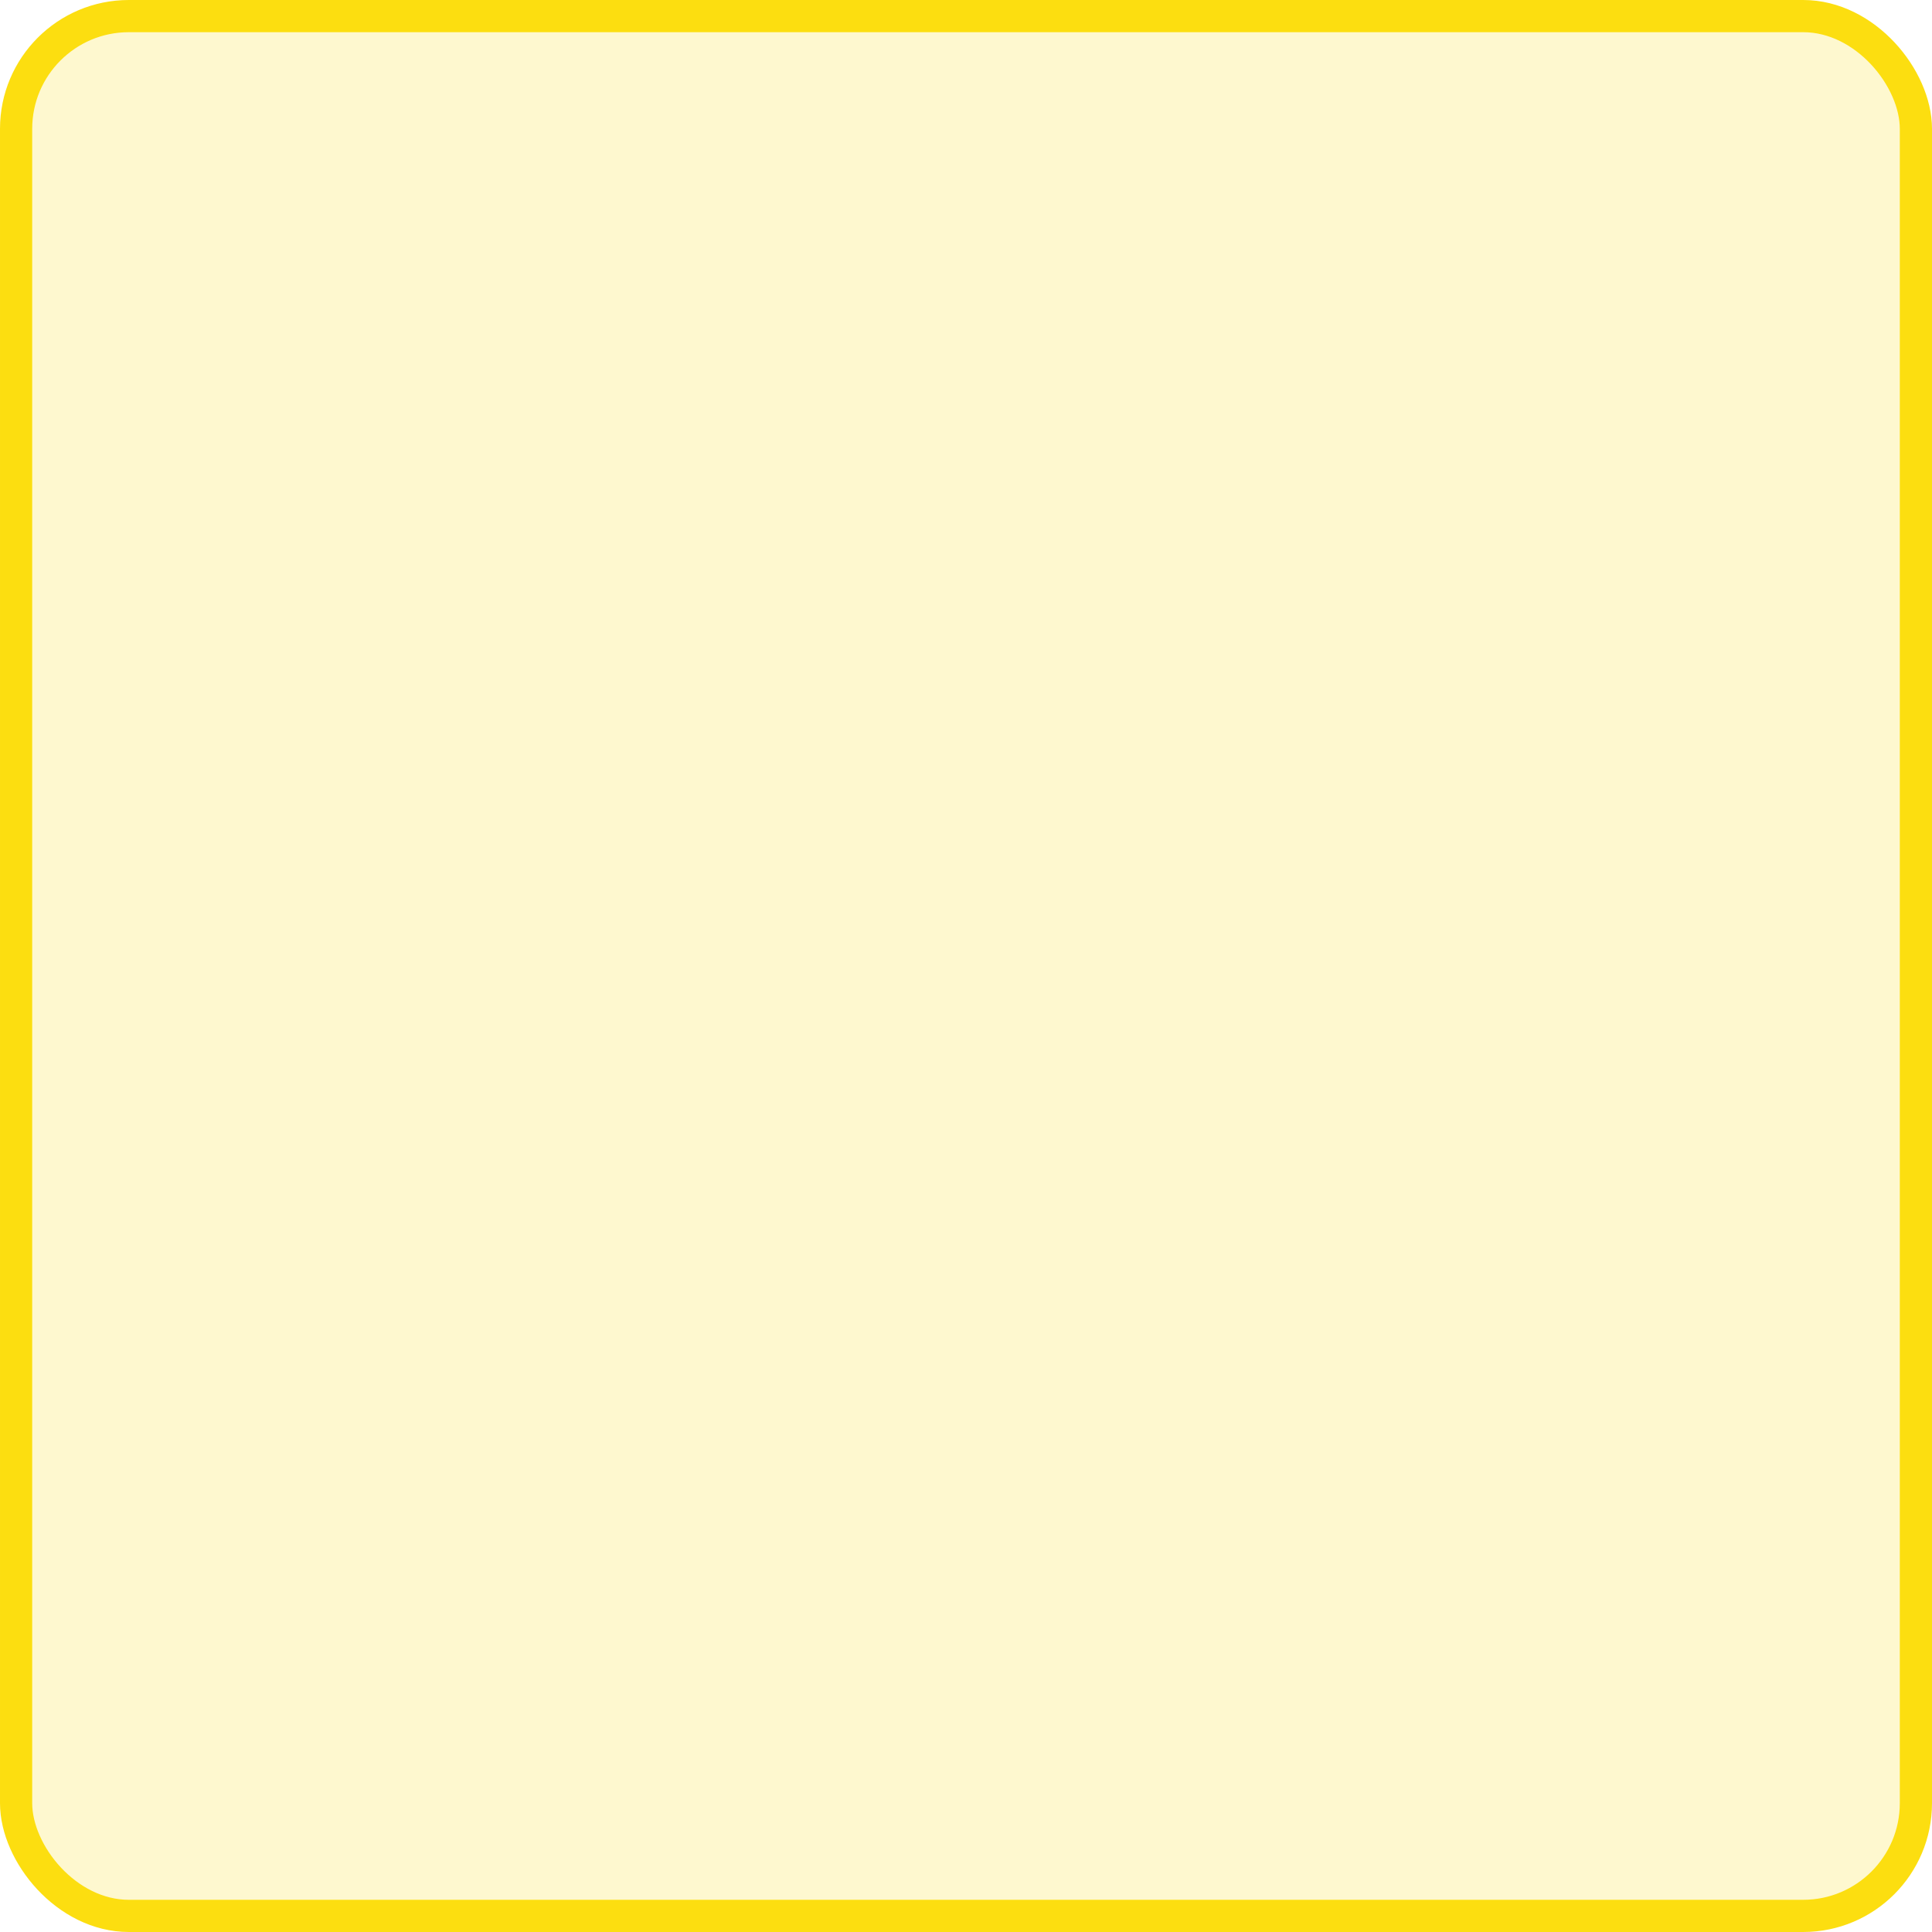 <?xml version="1.0" encoding="UTF-8"?> <svg xmlns="http://www.w3.org/2000/svg" width="300" height="300" viewBox="0 0 300 300" fill="none"><rect data-figma-bg-blur-radius="15" x="2.5" y="2.5" width="295" height="295" rx="17.5" fill="#FCDE10" fill-opacity="0.2" stroke="#FCDE10" stroke-width="5"></rect><defs><clipPath id="bgblur_0_693_317_clip_path" transform="translate(15 15)"><rect x="2.5" y="2.5" width="295" height="295" rx="17.5"></rect></clipPath></defs></svg> 